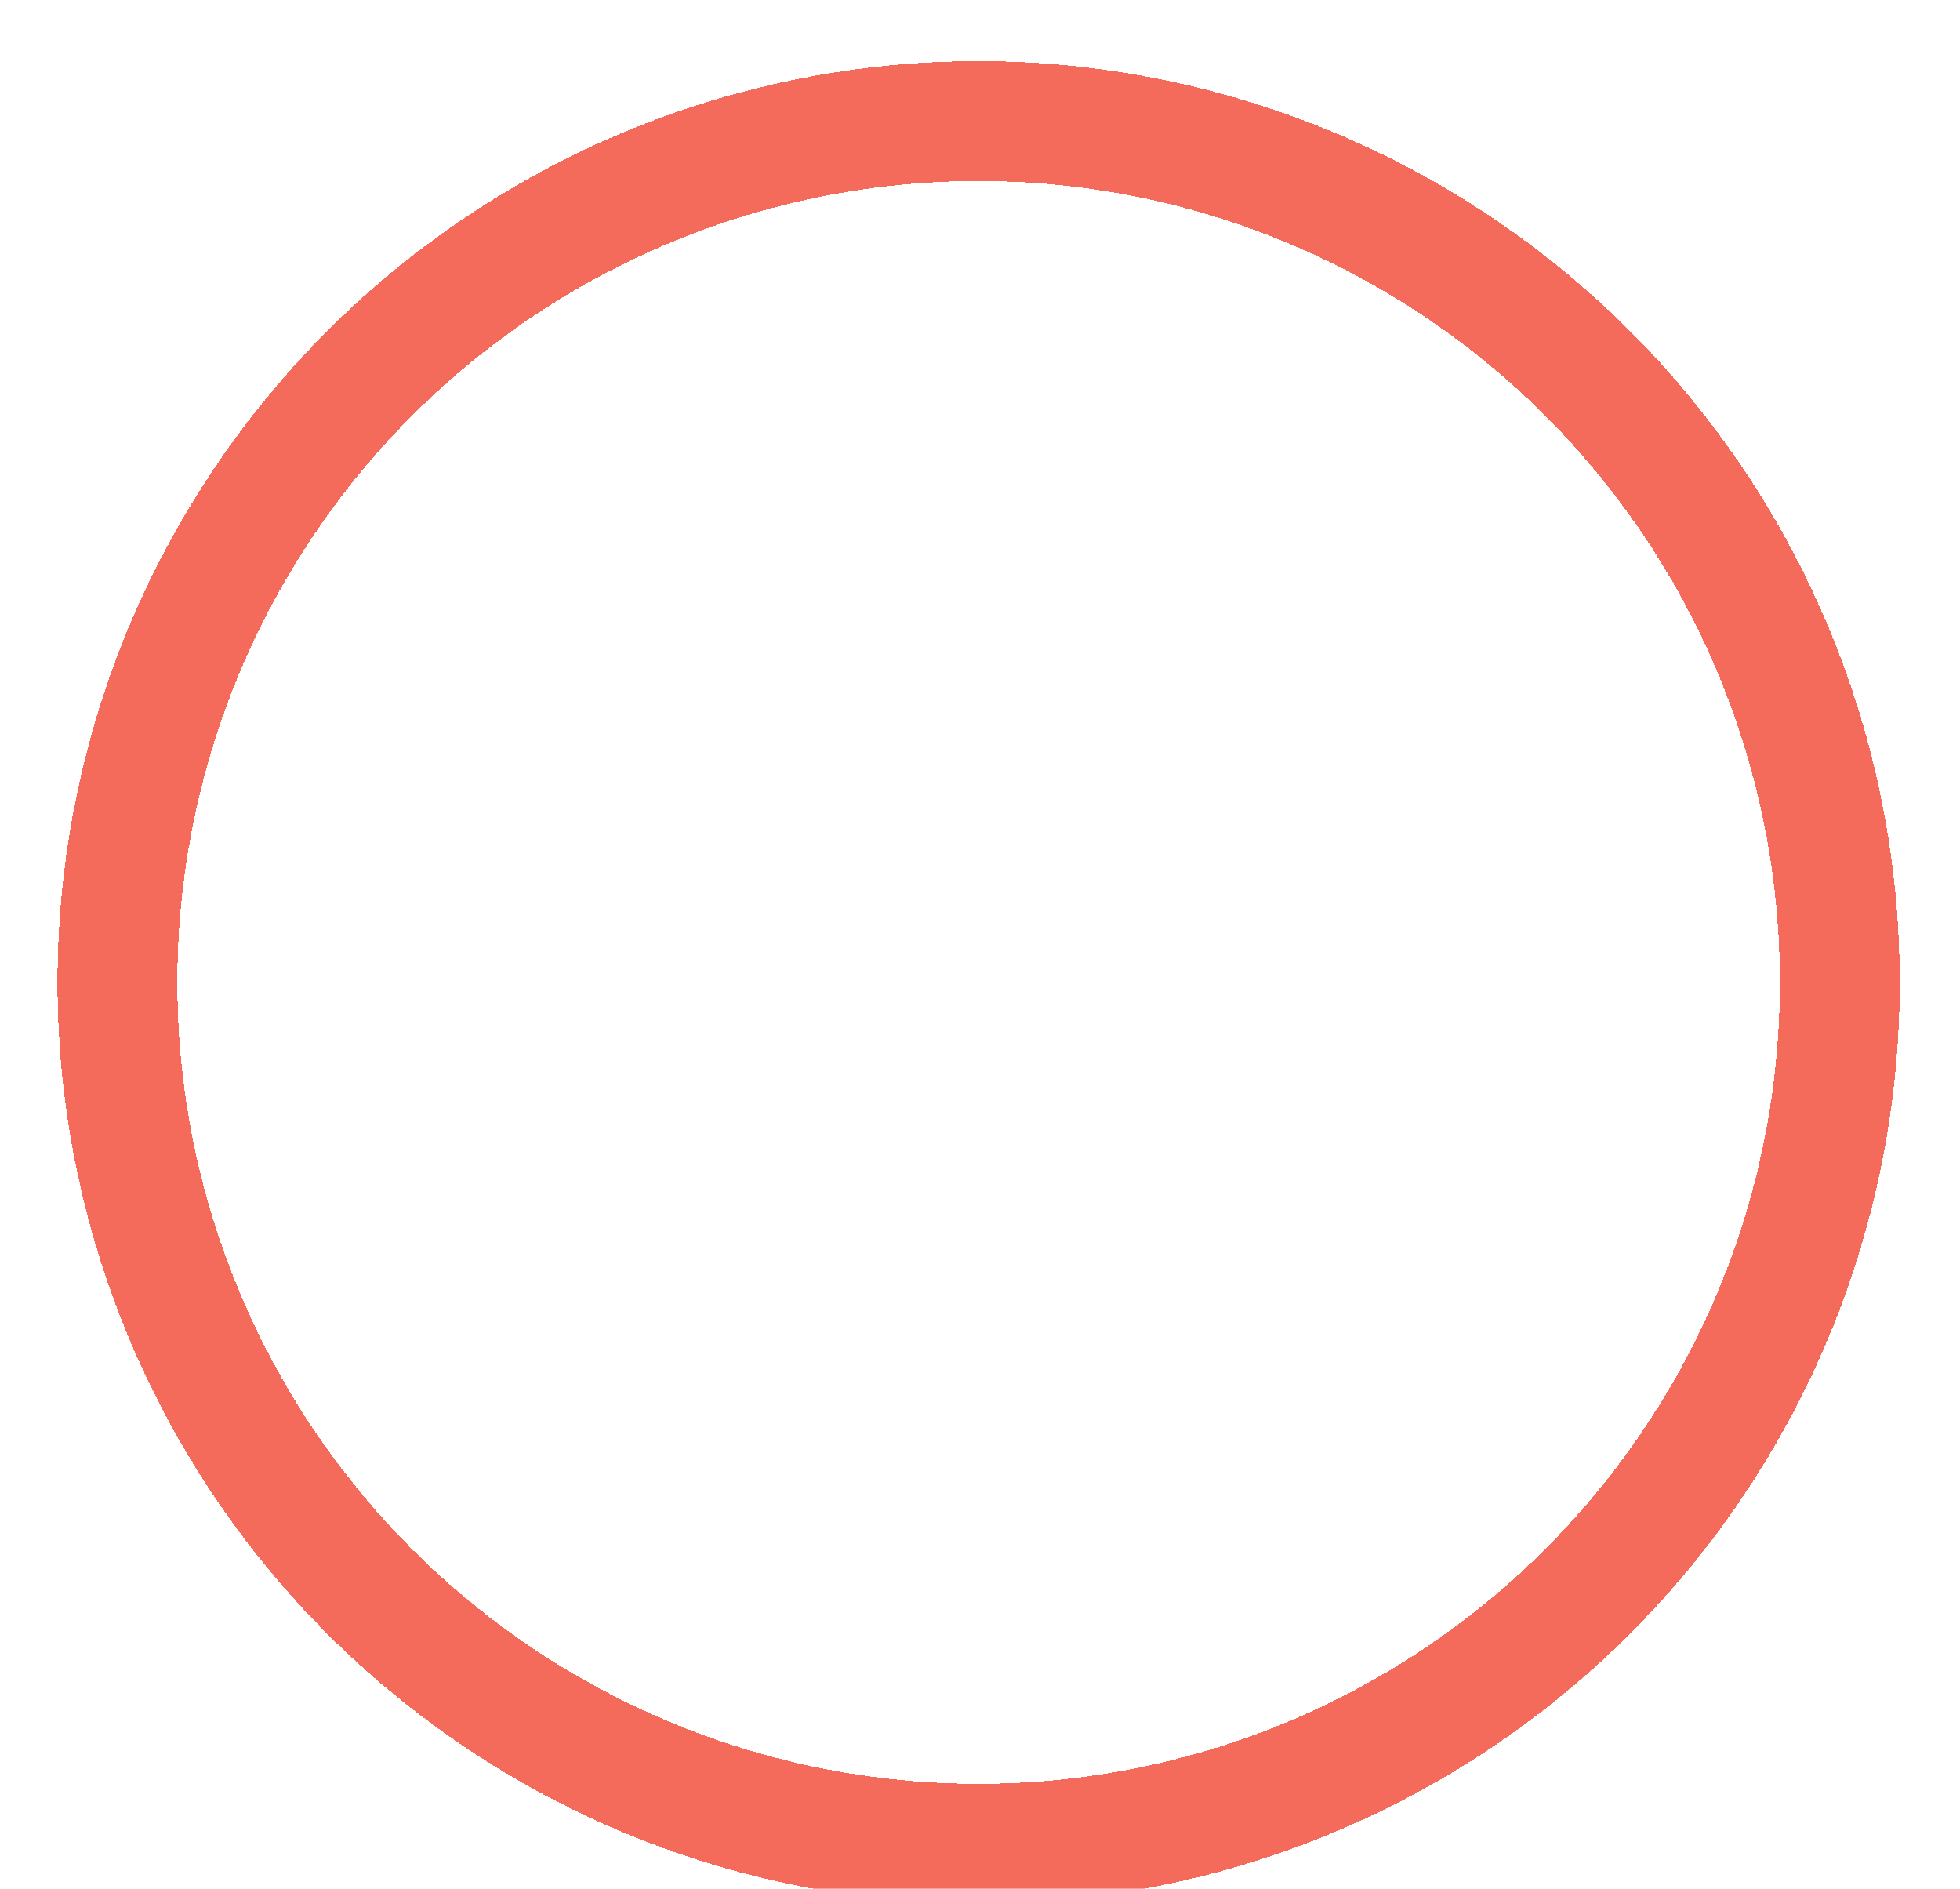 <svg width="383" height="369" viewBox="0 0 383 369" fill="none" xmlns="http://www.w3.org/2000/svg">
<g filter="url(#filter0_d_1_14)">
<circle cx="191.228" cy="189.009" r="168.284" stroke="#F46B5B" stroke-width="23.413" shape-rendering="crispEdges"/>
</g>
<defs>
<filter id="filter0_d_1_14" x="0.262" y="0.97" width="381.931" height="381.931" filterUnits="userSpaceOnUse" color-interpolation-filters="sRGB">
<feFlood flood-opacity="0" result="BackgroundImageFix"/>
<feColorMatrix in="SourceAlpha" type="matrix" values="0 0 0 0 0 0 0 0 0 0 0 0 0 0 0 0 0 0 127 0" result="hardAlpha"/>
<feOffset dy="2.927"/>
<feGaussianBlur stdDeviation="5.488"/>
<feComposite in2="hardAlpha" operator="out"/>
<feColorMatrix type="matrix" values="0 0 0 0 0 0 0 0 0 0 0 0 0 0 0 0 0 0 0.6 0"/>
<feBlend mode="normal" in2="BackgroundImageFix" result="effect1_dropShadow_1_14"/>
<feBlend mode="normal" in="SourceGraphic" in2="effect1_dropShadow_1_14" result="shape"/>
</filter>
</defs>
</svg>

